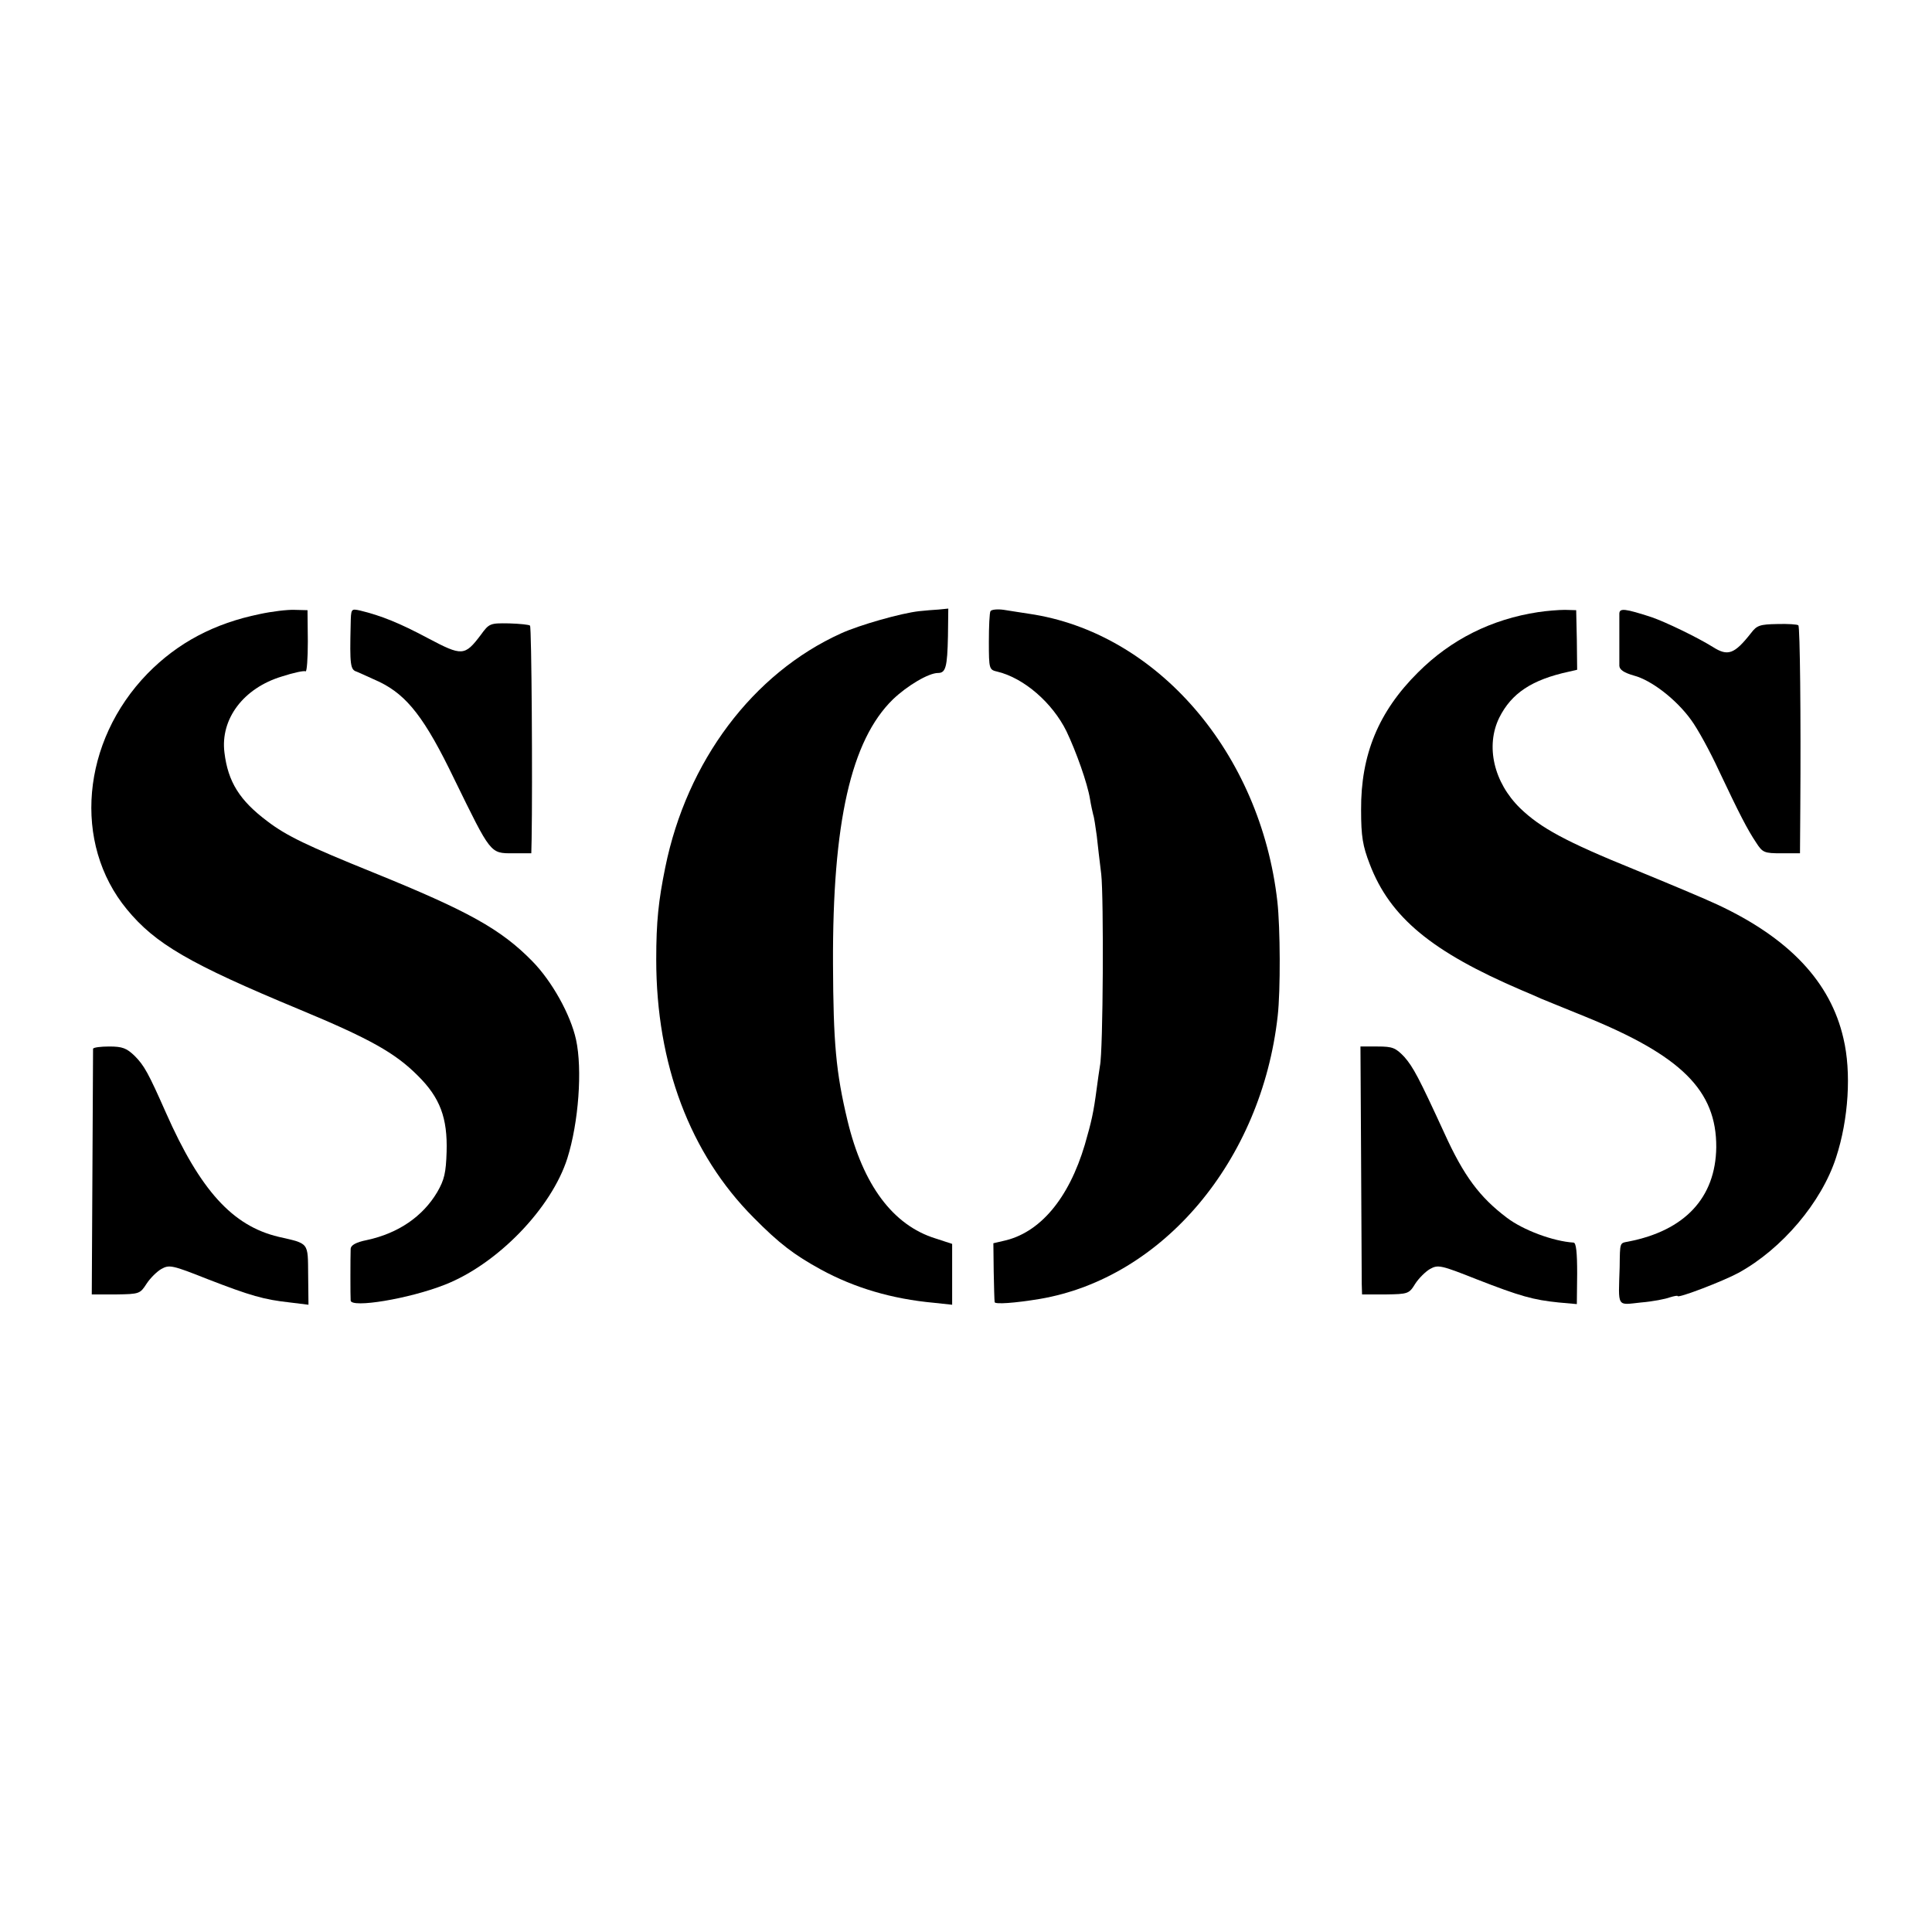 <?xml version="1.0" standalone="no"?>
<!DOCTYPE svg PUBLIC "-//W3C//DTD SVG 20010904//EN"
 "http://www.w3.org/TR/2001/REC-SVG-20010904/DTD/svg10.dtd">
<svg version="1.0" xmlns="http://www.w3.org/2000/svg"
 width="600pt" height="600pt" viewBox="0 0 600 600"
 preserveAspectRatio="xMidYMid meet">
<g transform="translate(0,600) scale(0.1,-0.1)"
fill="#000000" stroke="none">
<path d="M807 4093 c-142 -29 -255 -89 -349 -185 -205 -211 -233 -527 -64
-732 88 -107 194 -169 536 -311 219 -91 297 -135 367 -205 70 -69 93 -132 90
-237 -2 -65 -7 -87 -29 -125 -45 -76 -121 -128 -218 -149 -35 -7 -50 -16 -51
-27 -1 -31 -1 -147 0 -161 2 -24 180 5 292 49 164 64 332 238 381 393 35 111
47 276 27 368 -17 78 -75 182 -136 244 -98 100 -200 156 -493 275 -205 83
-270 114 -329 159 -87 65 -123 123 -134 214 -13 104 59 200 178 236 37 12 70
19 74 16 4 -2 7 40 7 93 l-1 97 -40 1 c-22 1 -71 -5 -108 -13z"/>
<path d="M1089 4060 c-3 -126 -1 -140 19 -146 9 -4 41 -18 71 -32 86 -42 141
-113 232 -302 114 -233 111 -230 182 -230 l57 0 1 43 c3 174 0 660 -5 664 -2
3 -32 6 -65 7 -59 1 -62 0 -88 -36 -50 -66 -58 -66 -164 -10 -88 47 -145 70
-211 86 -28 6 -28 6 -29 -44z"/>
<path d="M2855 4102 c-56 -6 -186 -43 -243 -69 -274 -124 -479 -397 -546 -727
-21 -103 -28 -168 -28 -286 0 -325 105 -603 302 -801 80 -81 126 -116 210
-162 103 -56 219 -91 351 -103 l56 -6 0 95 0 94 -52 17 c-132 41 -225 166
-273 366 -36 150 -44 242 -45 485 -2 441 56 696 186 823 45 43 111 82 140 82
24 0 29 18 31 115 l1 85 -30 -3 c-16 -1 -43 -3 -60 -5z"/>
<path d="M3076 4102 c-3 -5 -5 -48 -5 -95 0 -86 1 -87 27 -93 82 -20 170 -96
214 -185 30 -63 65 -161 73 -210 3 -19 8 -41 10 -49 3 -8 7 -37 11 -65 3 -27
9 -81 14 -120 8 -71 6 -549 -4 -595 -2 -14 -7 -45 -10 -70 -10 -76 -16 -102
-37 -175 -50 -168 -140 -275 -254 -299 l-30 -7 1 -87 c1 -48 2 -91 3 -96 1 -7
62 -3 140 10 382 65 689 429 739 879 9 79 8 274 -1 355 -52 462 -374 836 -772
894 -22 3 -56 9 -77 12 -20 3 -39 1 -42 -4z"/>
<path d="M4777 4099 c-145 -22 -271 -85 -373 -187 -123 -122 -178 -256 -177
-427 0 -83 5 -112 27 -169 63 -165 193 -272 471 -391 22 -9 49 -21 60 -26 11
-5 72 -29 135 -55 301 -122 411 -230 410 -407 -2 -156 -97 -259 -274 -293 -26
-5 -25 -1 -26 -79 -4 -128 -10 -118 66 -110 37 3 77 11 90 16 13 4 24 6 24 4
0 -8 141 46 189 72 135 74 258 219 303 358 39 119 48 265 23 370 -40 175 -168
311 -390 415 -38 18 -155 67 -260 110 -212 86 -291 129 -354 190 -82 80 -108
193 -65 281 38 76 101 118 216 143 l26 6 -1 93 -2 92 -35 1 c-19 0 -57 -3 -83
-7z"/>
<path d="M5029 4095 c0 -8 0 -44 0 -80 0 -36 0 -73 0 -83 1 -12 14 -21 45 -30
54 -14 132 -74 178 -138 20 -27 59 -98 87 -159 63 -133 87 -180 115 -222 20
-31 25 -33 79 -33 l57 0 1 143 c2 285 -1 560 -6 565 -3 3 -32 5 -66 4 -53 -1
-63 -4 -81 -28 -52 -66 -72 -73 -119 -43 -50 31 -146 77 -189 92 -83 27 -100
29 -101 12z"/>
<path d="M289 2743 c0 -5 -1 -178 -2 -386 l-2 -377 75 0 c73 1 75 2 95 33 11
17 32 38 46 46 25 14 34 12 145 -32 132 -51 173 -63 255 -72 l57 -7 -1 92 c-1
103 4 97 -92 119 -143 34 -243 144 -350 386 -54 122 -67 146 -97 176 -25 24
-38 29 -79 29 -27 0 -49 -3 -50 -7z"/>
<path d="M4227 2398 c1 -194 2 -368 2 -385 l1 -33 73 0 c70 1 73 2 92 33 11
17 32 38 46 46 25 14 34 12 145 -32 136 -53 176 -64 255 -72 l56 -5 1 95 c0
65 -3 95 -11 96 -64 4 -157 39 -207 77 -85 64 -134 130 -194 262 -80 174 -97
206 -125 238 -27 28 -36 32 -83 32 l-53 0 2 -352z"/>
</g>
</svg>
